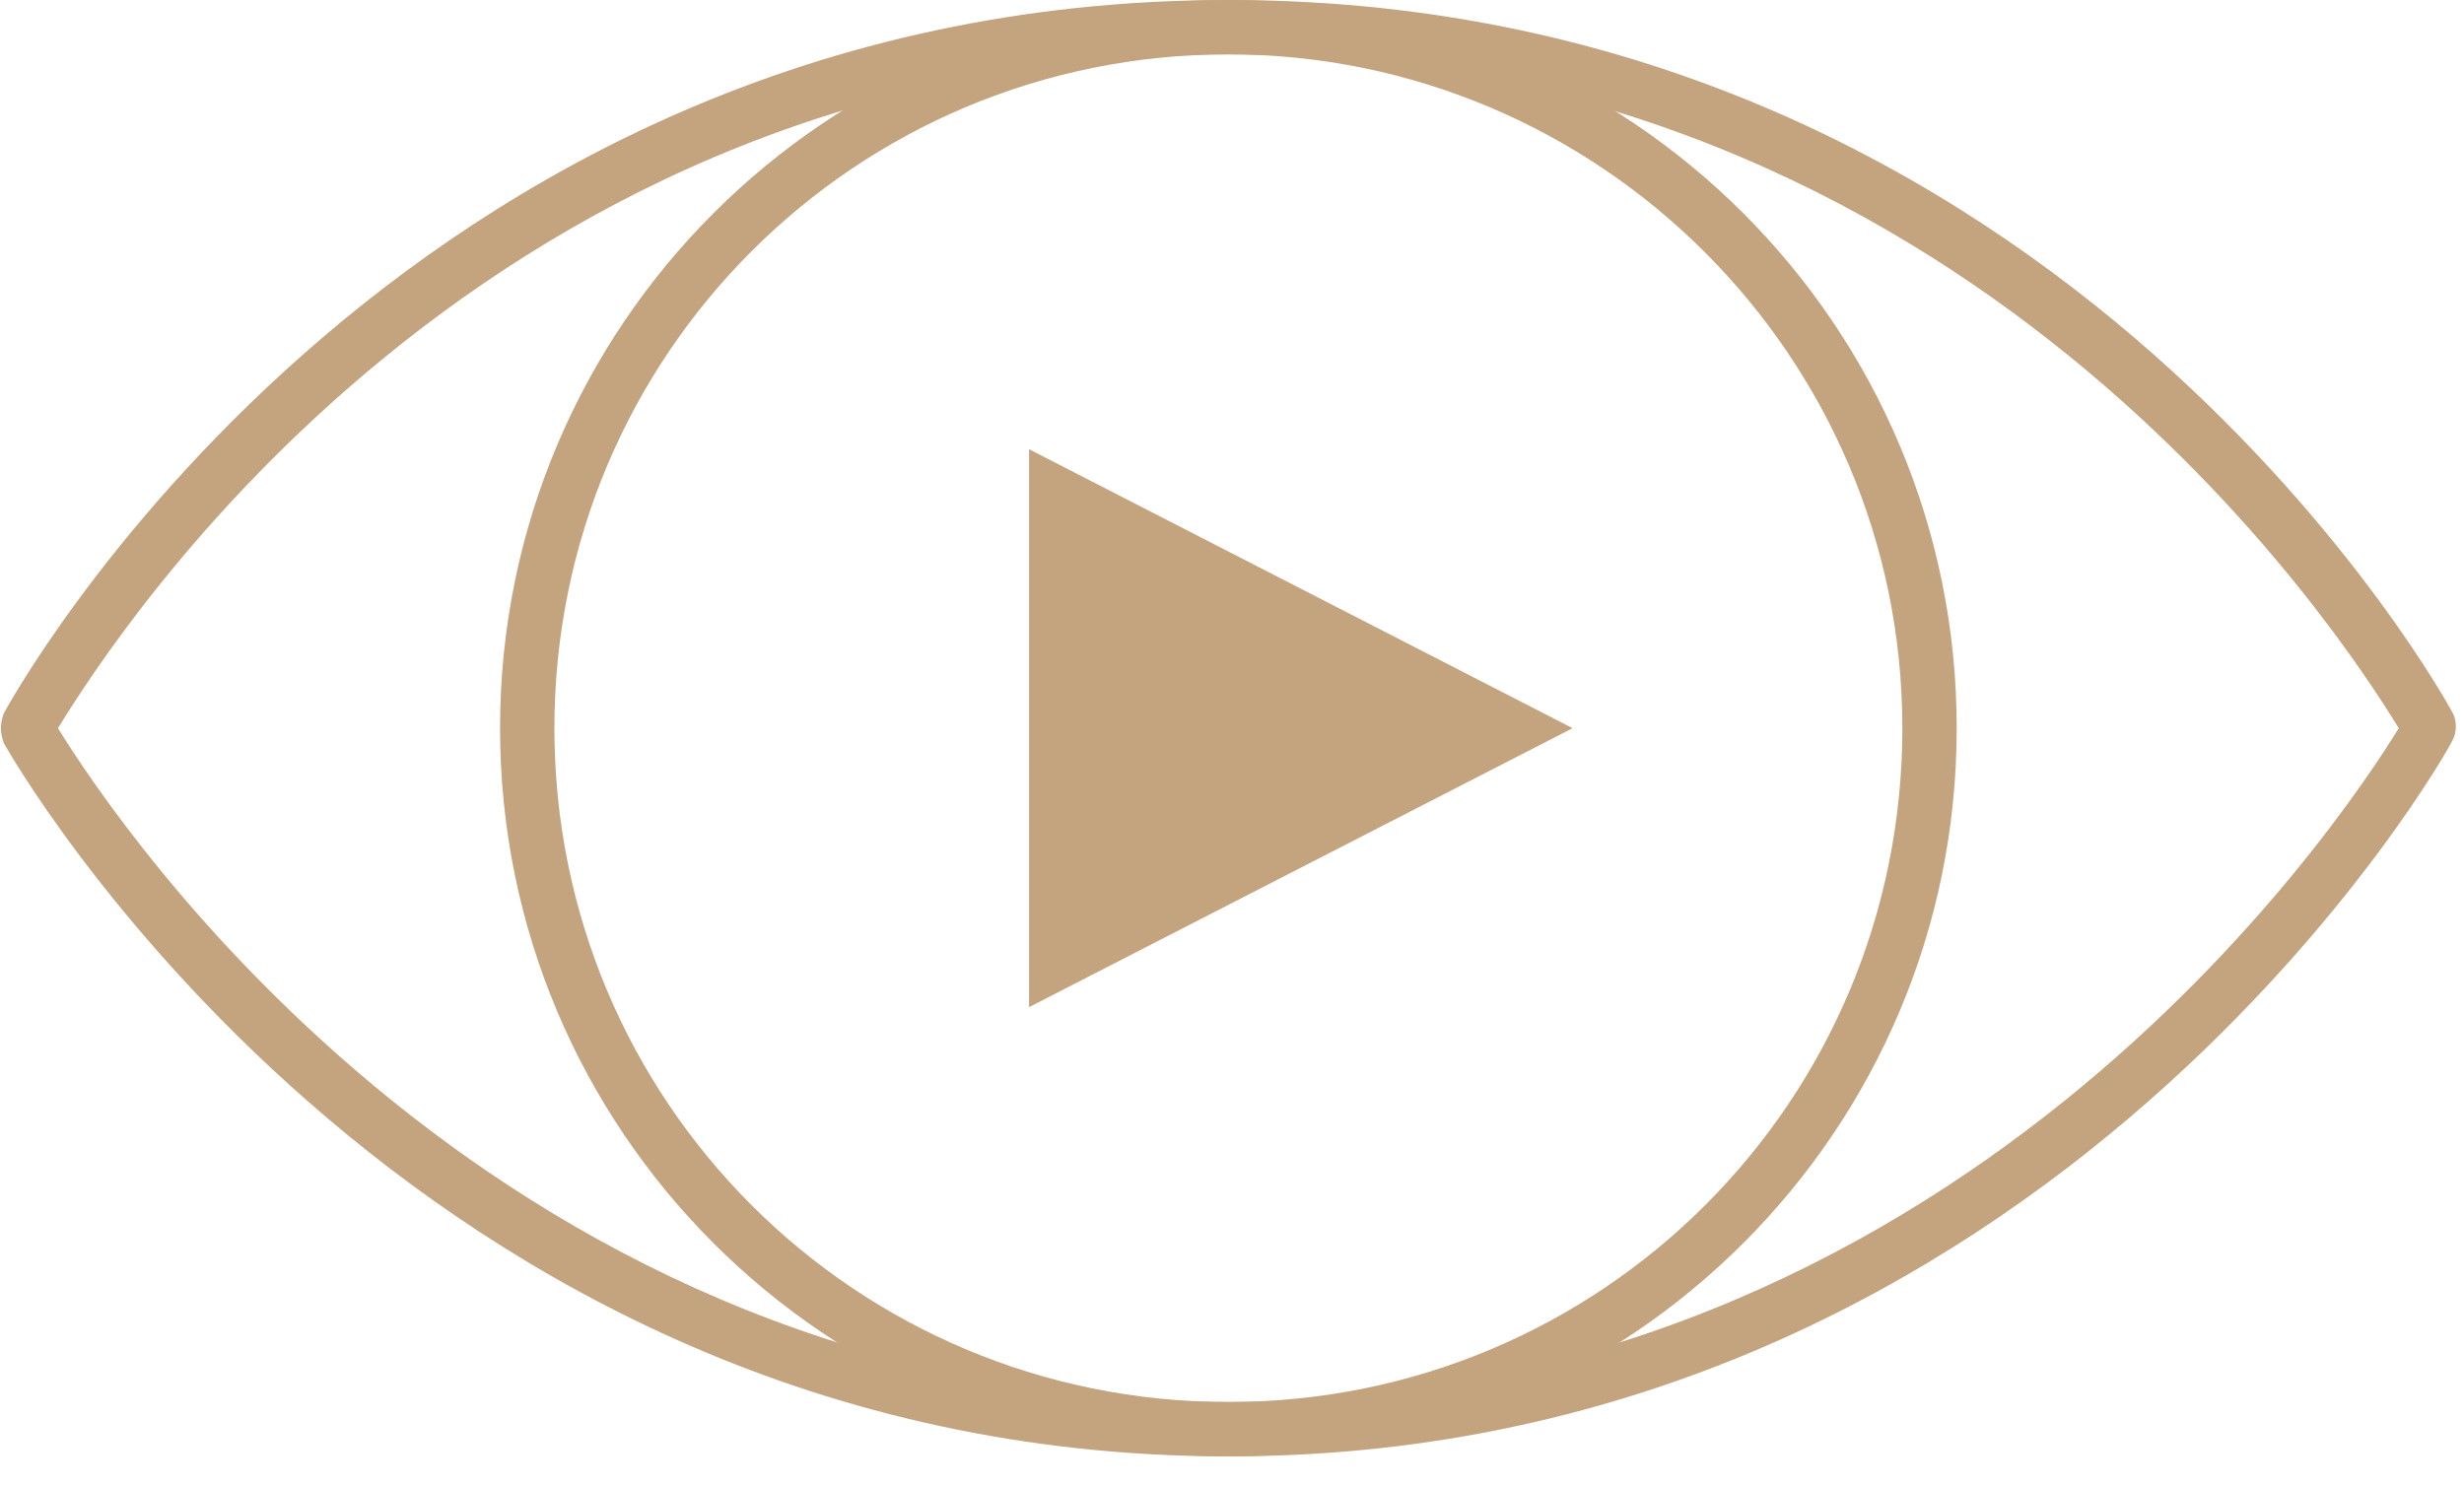 <svg id="Layer_1" xmlns="http://www.w3.org/2000/svg" viewBox="0 0 68 41"><style>.st0{fill:#c3a47f}</style><title>Group</title><g id="Home"><g transform="translate(-14)" id="play-button"><g id="Group-32"><g id="Group" transform="translate(14)"><path class="st0" d="M33.9 40.2C11.2 40.2.2 20.7.1 20.5c-.1-.3-.1-.5 0-.8C.2 19.5 10.8 0 33.9 0 57 0 67.6 19.5 67.7 19.7c.1.2.1.5 0 .7-.1.3-11.1 19.8-33.8 19.8zM1.6 20.1c1.6 2.6 12.2 18.6 32.3 18.6 20.1 0 30.7-16 32.3-18.6-1.6-2.6-11.9-18.6-32.3-18.6-20.5 0-30.7 16-32.3 18.6z"/><path class="st0" d="M33.9 40.2c-11.1 0-20.1-9-20.1-20.1C13.8 9 22.8 0 33.9 0 45 0 54 9 54 20.1c0 11.1-9 20.1-20.1 20.1zm0-38.7c-10.3 0-18.6 8.3-18.6 18.6s8.3 18.6 18.6 18.6 18.6-8.3 18.6-18.6S44.1 1.5 33.9 1.5z"/><path id="Fill-5" class="st0" d="M28.4 27.8V12.4l15 7.7z"/></g></g></g></g></svg>